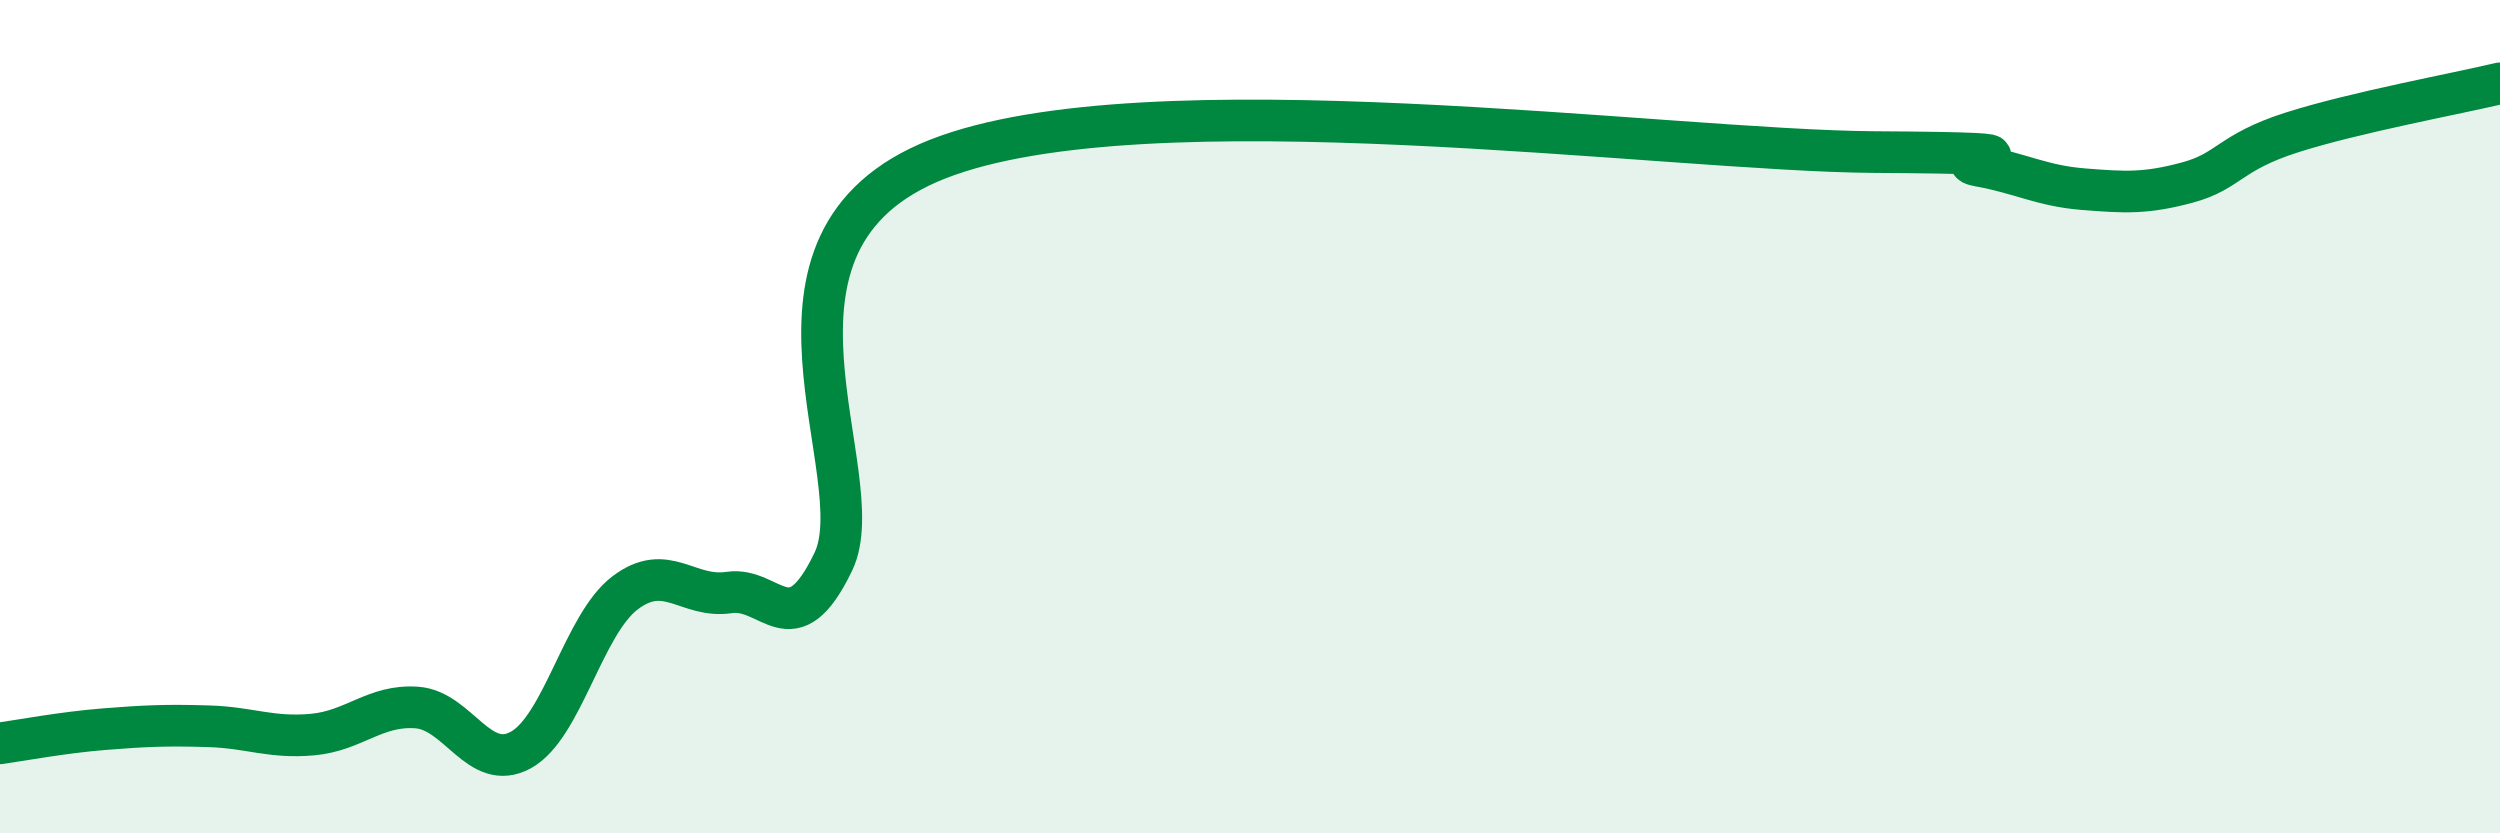 
    <svg width="60" height="20" viewBox="0 0 60 20" xmlns="http://www.w3.org/2000/svg">
      <path
        d="M 0,17.84 C 0.5,17.77 1.5,17.58 2.5,17.5 C 3.5,17.42 4,17.4 5,17.43 C 6,17.46 6.5,17.72 7.5,17.63 C 8.5,17.54 9,16.91 10,16.98 C 11,17.05 11.5,18.55 12.5,18 C 13.5,17.45 14,14.99 15,14.23 C 16,13.47 16.5,14.37 17.5,14.22 C 18.5,14.07 19,15.56 20,13.48 C 21,11.4 17.5,5.79 22.5,3.82 C 27.5,1.85 40,3.62 45,3.65 C 50,3.68 46.5,3.8 47.5,3.98 C 48.5,4.16 49,4.46 50,4.54 C 51,4.62 51.5,4.65 52.5,4.38 C 53.5,4.11 53.5,3.66 55,3.18 C 56.5,2.7 59,2.24 60,2L60 20L0 20Z"
        fill="#008740"
        opacity="0.1"
        stroke-linecap="round"
        stroke-linejoin="round"
      />
      <path
        d="M 0,17.84 C 0.5,17.77 1.5,17.58 2.5,17.5 C 3.5,17.42 4,17.4 5,17.43 C 6,17.46 6.5,17.72 7.5,17.63 C 8.5,17.54 9,16.91 10,16.98 C 11,17.05 11.5,18.55 12.5,18 C 13.5,17.45 14,14.99 15,14.23 C 16,13.47 16.5,14.37 17.5,14.22 C 18.5,14.07 19,15.56 20,13.48 C 21,11.4 17.5,5.79 22.5,3.82 C 27.5,1.85 40,3.62 45,3.65 C 50,3.68 46.5,3.8 47.5,3.98 C 48.5,4.16 49,4.46 50,4.54 C 51,4.62 51.5,4.65 52.5,4.38 C 53.5,4.11 53.5,3.66 55,3.18 C 56.5,2.7 59,2.24 60,2"
        stroke="#008740"
        stroke-width="1"
        fill="none"
        stroke-linecap="round"
        stroke-linejoin="round"
      />
    </svg>
  